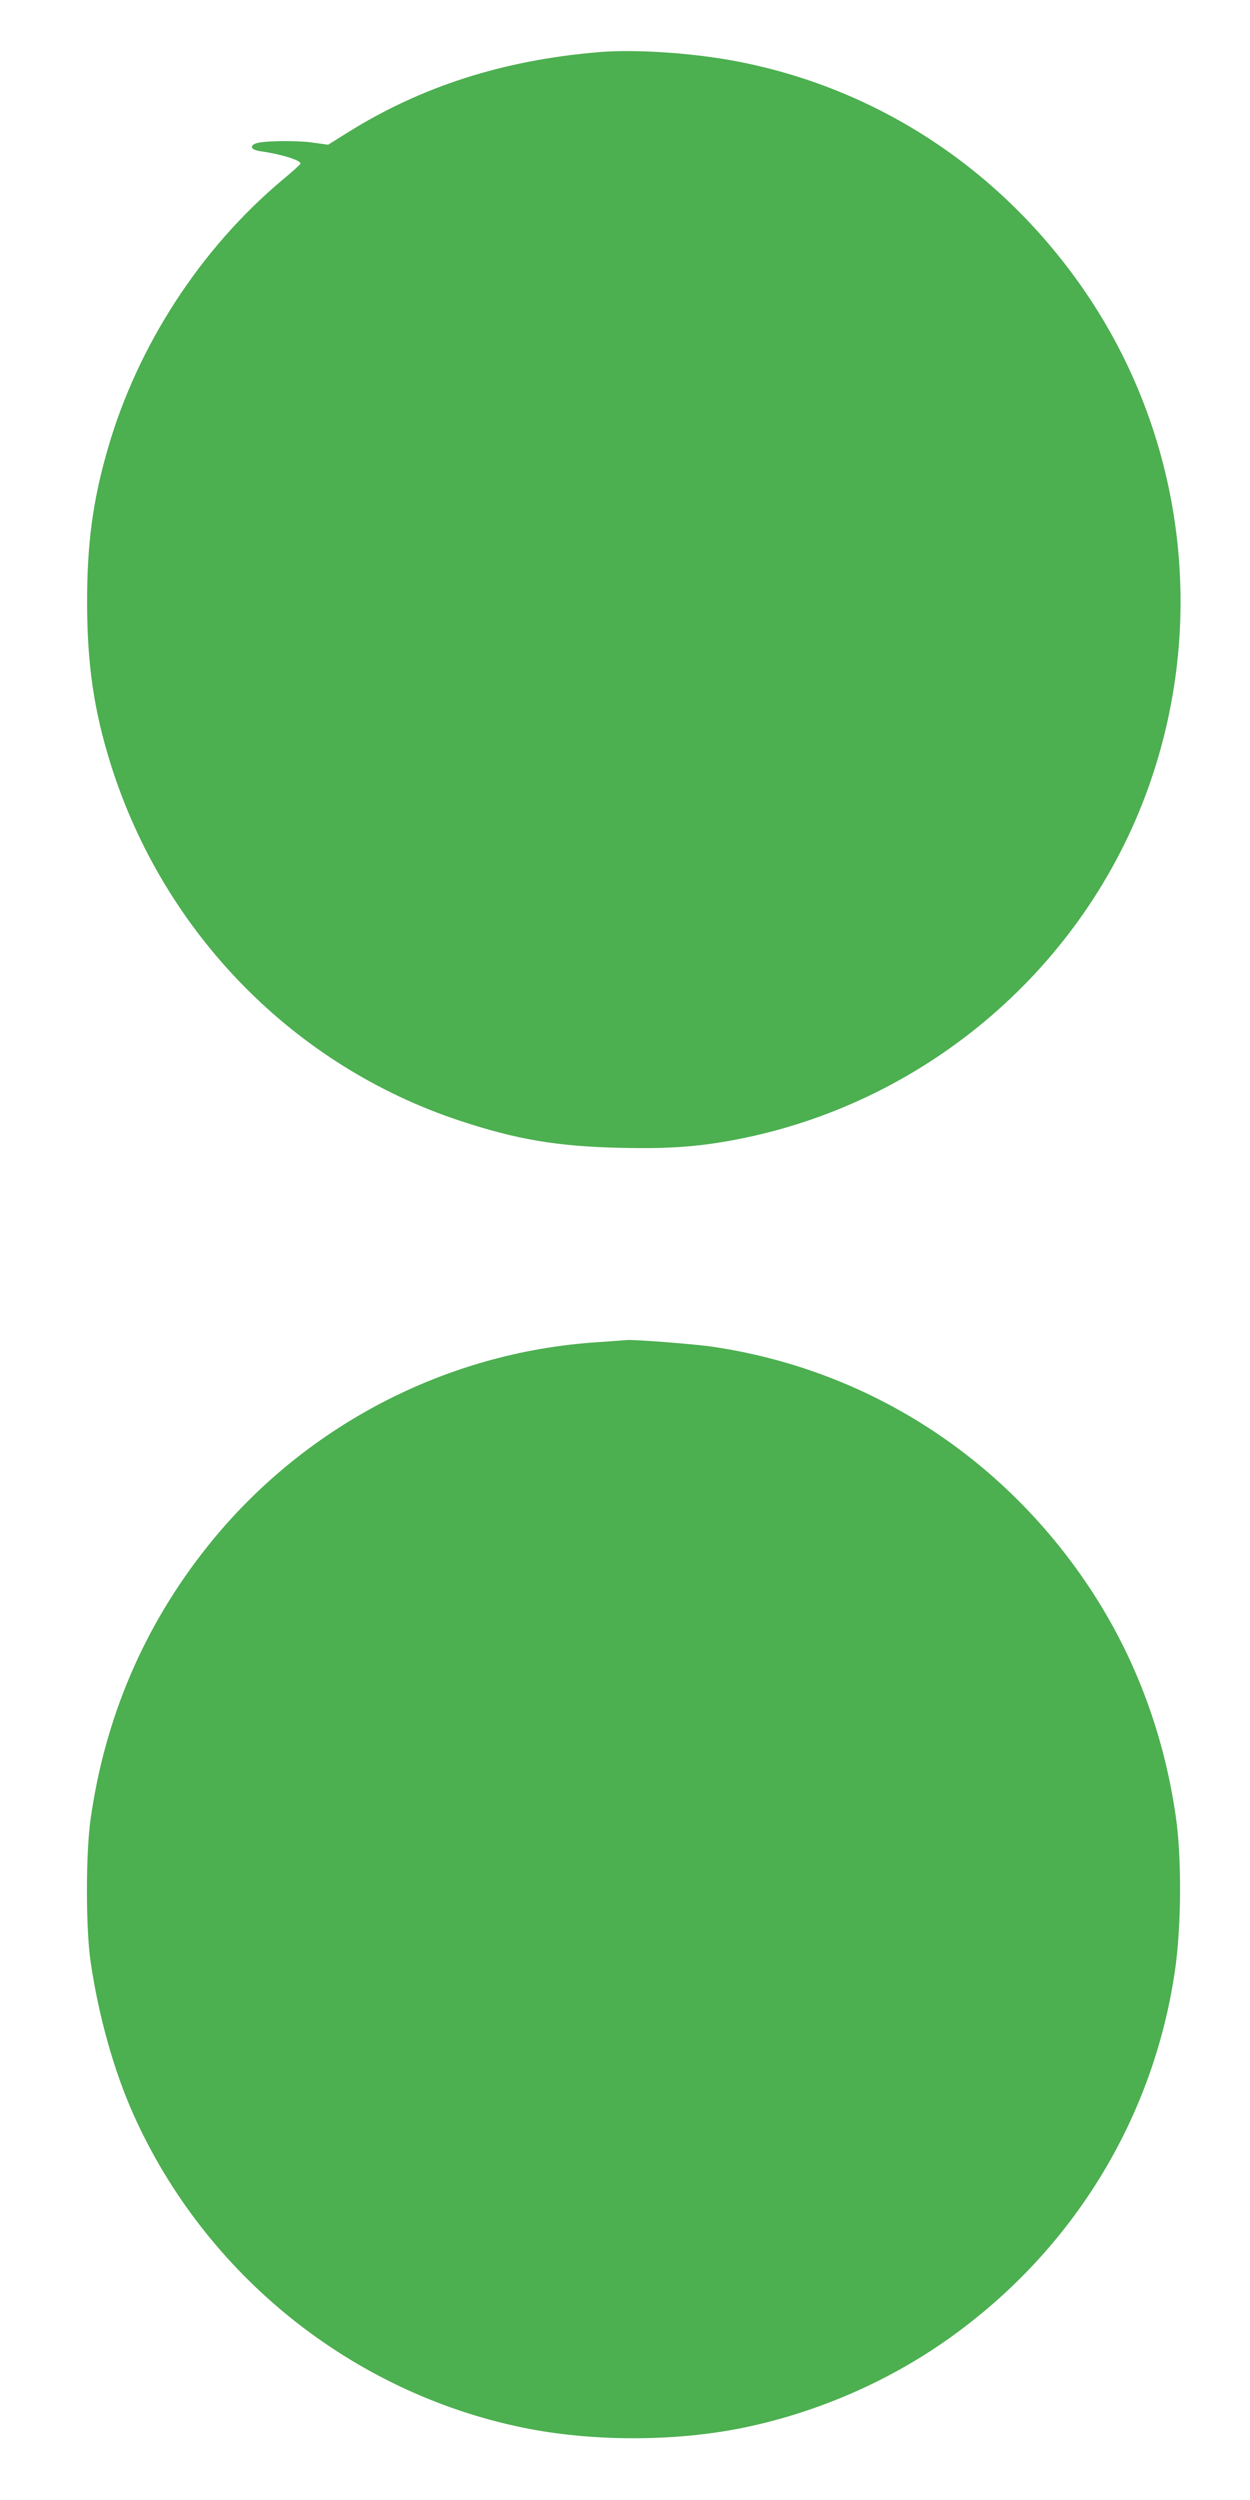 <?xml version="1.0" standalone="no"?>
<!DOCTYPE svg PUBLIC "-//W3C//DTD SVG 20010904//EN"
 "http://www.w3.org/TR/2001/REC-SVG-20010904/DTD/svg10.dtd">
<svg version="1.0" xmlns="http://www.w3.org/2000/svg"
 width="640pt" height="1280pt" viewBox="0 0 640 1280"
 preserveAspectRatio="xMidYMid meet">
<g transform="translate(0,1280) scale(0.1,-0.1)"
fill="#4caf50" stroke="none">
<path d="M3065 12533 c-489 -41 -910 -176 -1289 -414 l-96 -60 -87 12 c-86 11
-252 8 -285 -6 -34 -14 -19 -34 30 -40 105 -15 207 -47 200 -64 -2 -4 -43 -42
-93 -83 -419 -352 -742 -849 -894 -1379 -77 -267 -106 -488 -105 -794 1 -309
35 -543 120 -815 271 -867 941 -1550 1794 -1830 288 -95 497 -130 820 -137
259 -6 419 7 632 51 947 197 1735 877 2063 1781 305 840 194 1779 -298 2520
-422 635 -1061 1066 -1795 1209 -228 45 -528 65 -717 49z"/>
<path d="M3060 5928 c-779 -50 -1509 -432 -1998 -1046 -325 -408 -526 -878
-599 -1402 -24 -174 -24 -558 1 -725 41 -279 120 -561 221 -785 368 -818 1114
-1418 1990 -1599 354 -73 779 -73 1131 -1 402 83 792 258 1118 505 595 448
983 1100 1091 1830 34 227 36 583 5 795 -64 444 -222 852 -468 1210 -448 652
-1127 1079 -1899 1194 -88 14 -405 38 -443 35 -8 -1 -76 -6 -150 -11z"/>
</g>
</svg>
